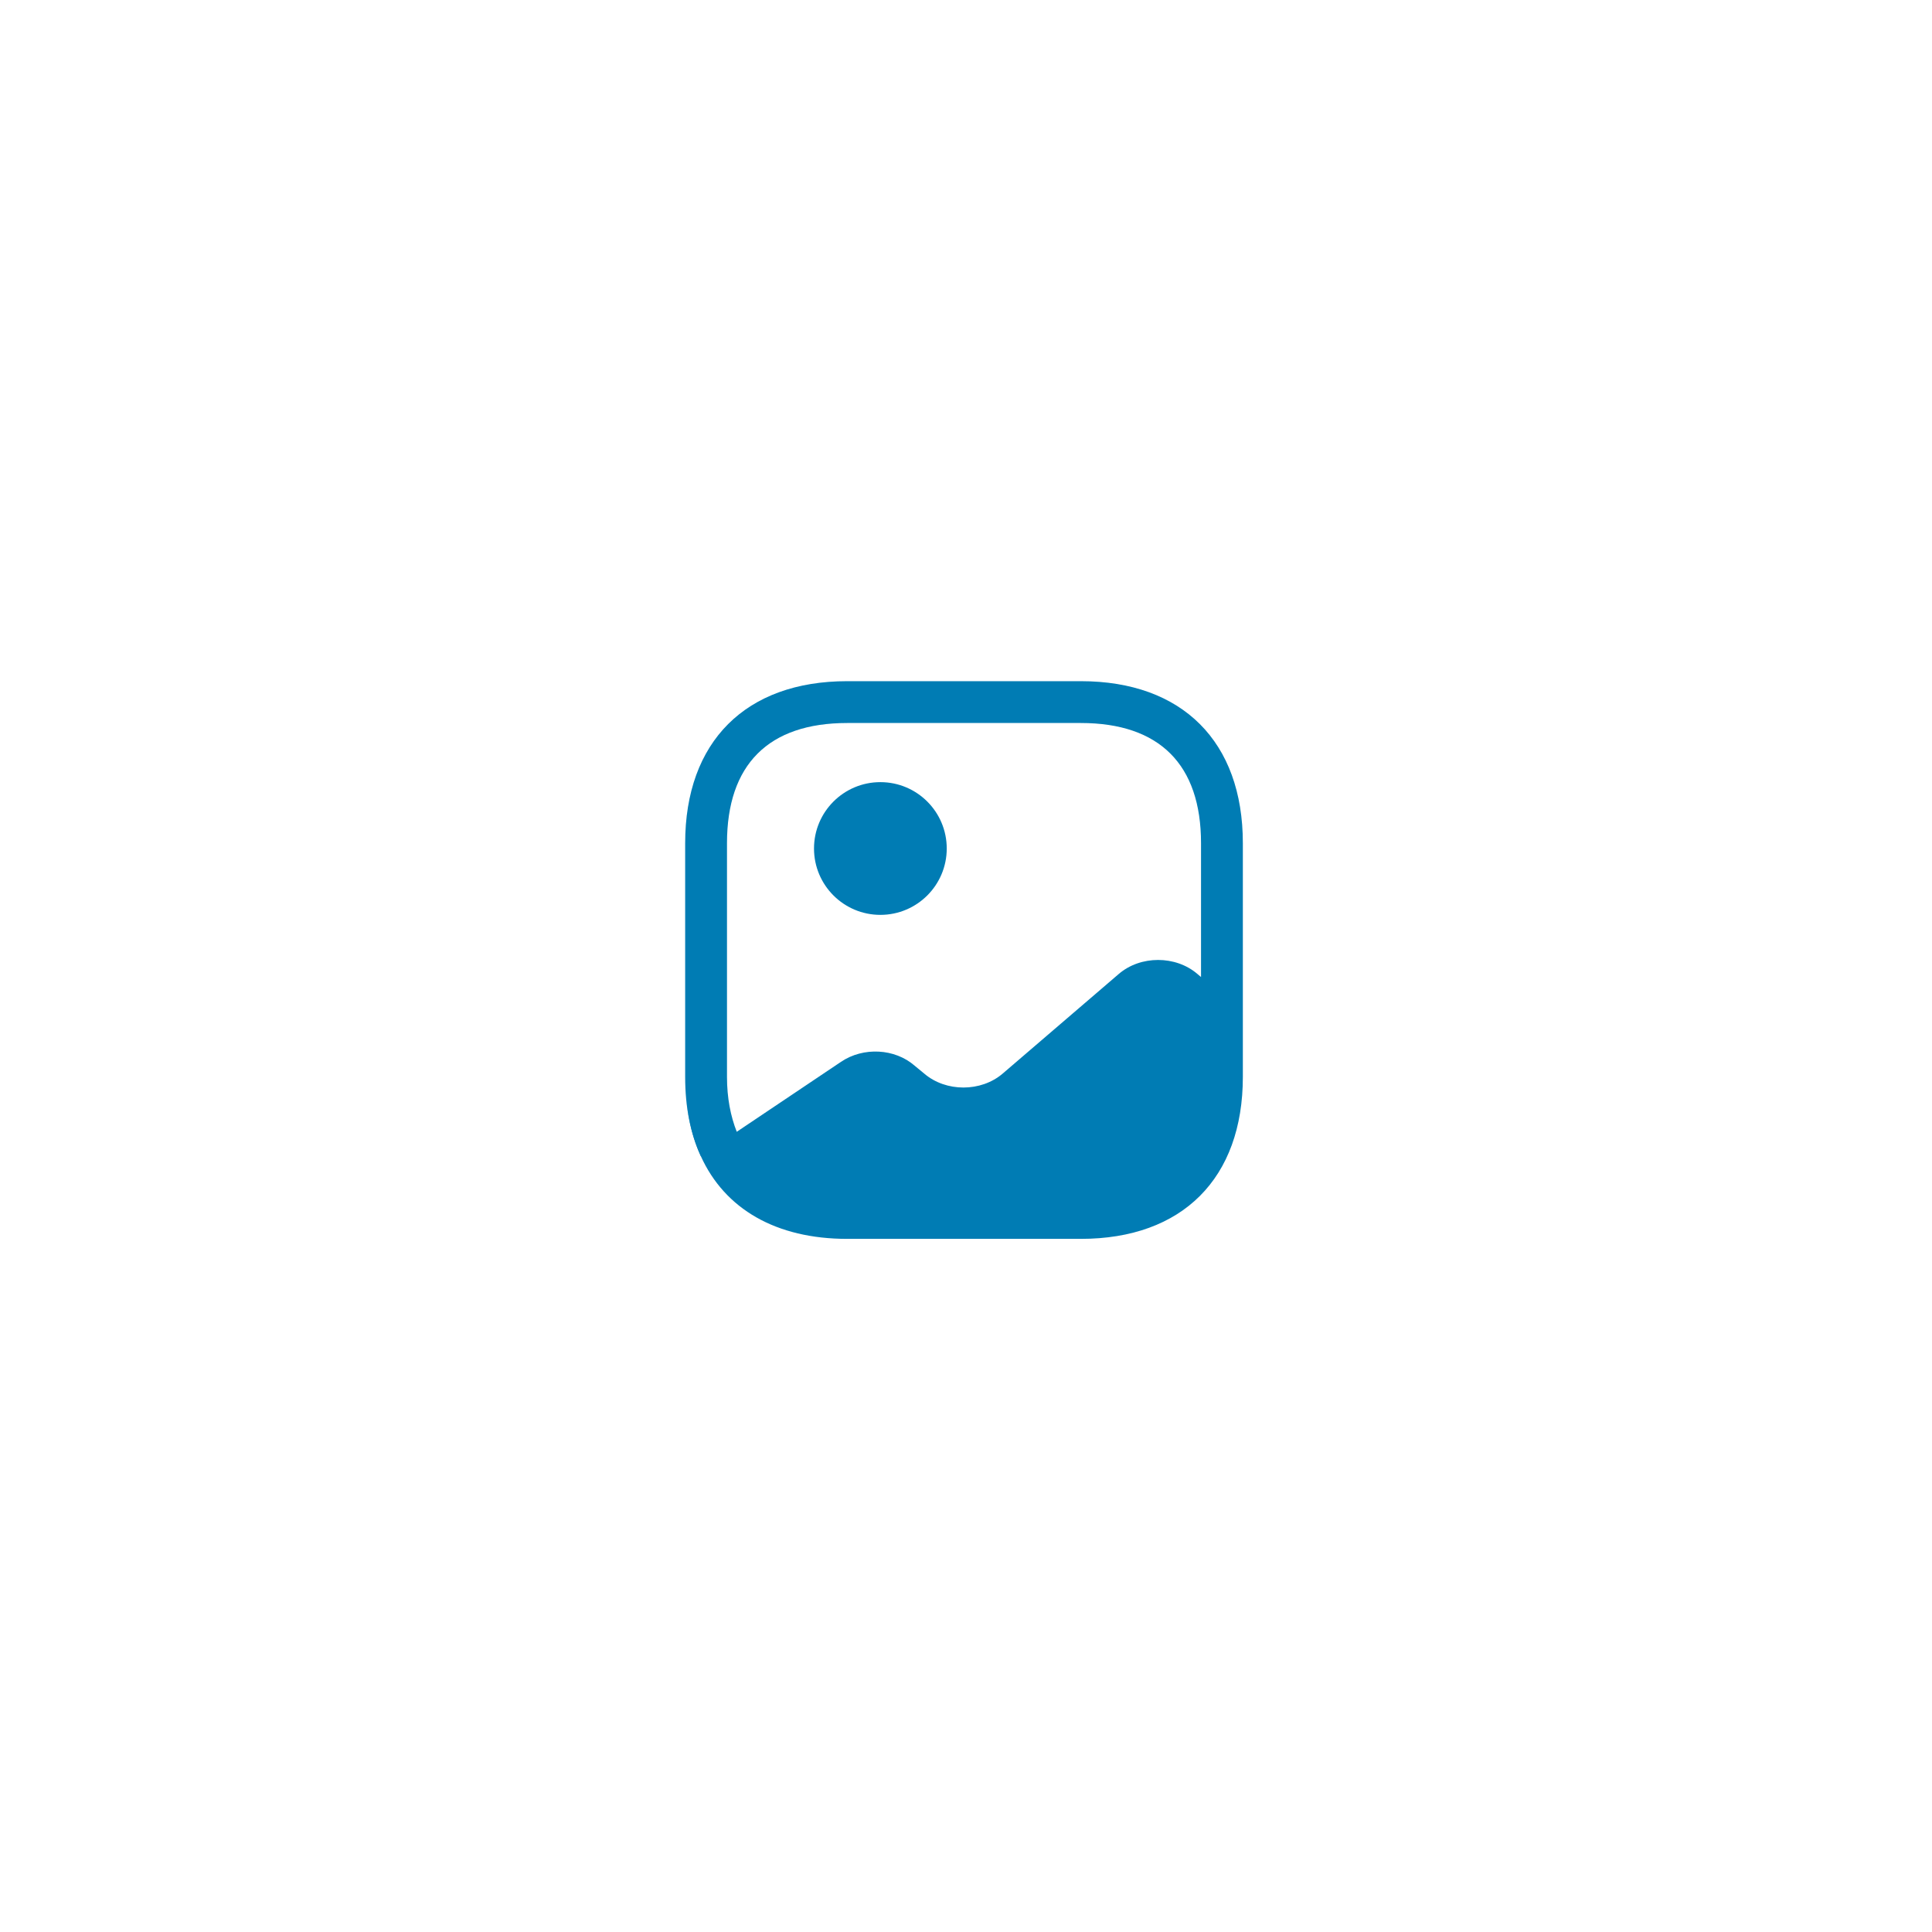 <svg width="97" height="97" viewBox="0 0 97 97" fill="none" xmlns="http://www.w3.org/2000/svg">
<g filter="url(#filter0_d_597_7033)">
<rect x="13.6" y="11" width="67.2" height="67.2" rx="33.6" fill="white" shape-rendering="crispEdges"/>
<path d="M34.012 54.414L33.984 54.442C33.606 53.616 33.368 52.678 33.27 51.642C33.368 52.664 33.634 53.588 34.012 54.414Z" fill="#007CB4"/>
<path d="M43.001 42.333C44.841 42.333 46.333 40.841 46.333 39.001C46.333 37.16 44.841 35.669 43.001 35.669C41.16 35.669 39.669 37.16 39.669 39.001C39.669 40.841 41.16 42.333 43.001 42.333Z" fill="#007CB4"/>
<path d="M53.066 30.6H41.334C36.238 30.6 33.2 33.638 33.2 38.734V50.466C33.2 51.992 33.466 53.322 33.984 54.442C35.188 57.102 37.764 58.6 41.334 58.6H53.066C58.162 58.6 61.2 55.562 61.2 50.466V47.26V38.734C61.2 33.638 58.162 30.6 53.066 30.6ZM58.918 45.3C57.826 44.362 56.062 44.362 54.97 45.3L49.146 50.298C48.054 51.236 46.29 51.236 45.198 50.298L44.722 49.906C43.728 49.038 42.146 48.954 41.026 49.71L35.79 53.224C35.482 52.44 35.3 51.53 35.3 50.466V38.734C35.3 34.786 37.386 32.7 41.334 32.7H53.066C57.014 32.7 59.1 34.786 59.1 38.734V45.454L58.918 45.3Z" fill="#007CB4"/>
</g>
<defs>
<filter id="filter0_d_597_7033" x="0.4" y="0.2" width="96" height="96" filterUnits="userSpaceOnUse" color-interpolation-filters="sRGB">
<feFlood flood-opacity="0" result="BackgroundImageFix"/>
<feColorMatrix in="SourceAlpha" type="matrix" values="0 0 0 0 0 0 0 0 0 0 0 0 0 0 0 0 0 0 127 0" result="hardAlpha"/>
<feOffset dx="1.2" dy="3.6"/>
<feGaussianBlur stdDeviation="7.2"/>
<feComposite in2="hardAlpha" operator="out"/>
<feColorMatrix type="matrix" values="0 0 0 0 0.021 0 0 0 0 0.264 0 0 0 0 0.379 0 0 0 0.05 0"/>
<feBlend mode="normal" in2="BackgroundImageFix" result="effect1_dropShadow_597_7033"/>
<feBlend mode="normal" in="SourceGraphic" in2="effect1_dropShadow_597_7033" result="shape"/>
</filter>
</defs>
</svg>
